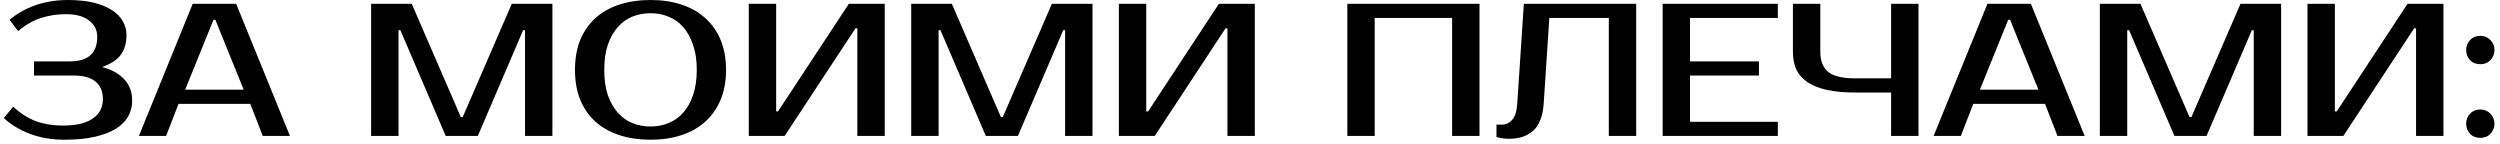 <?xml version="1.0" encoding="UTF-8"?> <svg xmlns="http://www.w3.org/2000/svg" width="331" height="19" viewBox="0 0 331 19" fill="none"><path d="M8.75 1.875C7.55 1.875 6.425 2.05 5.375 2.4C4.342 2.733 3.35 3.308 2.4 4.125L1.275 2.625C2.225 1.808 3.358 1.167 4.675 0.7C5.992 0.233 7.433 -7.15256e-07 9 -7.15256e-07C10.283 -7.15256e-07 11.408 0.117 12.375 0.35C13.342 0.583 14.15 0.908 14.8 1.325C15.45 1.742 15.933 2.233 16.25 2.8C16.583 3.367 16.75 3.975 16.75 4.625C16.75 5.692 16.492 6.575 15.975 7.275C15.458 7.958 14.633 8.492 13.5 8.875C14.75 9.192 15.725 9.725 16.425 10.475C17.142 11.208 17.5 12.175 17.5 13.375C17.5 14.092 17.325 14.767 16.975 15.4C16.642 16.017 16.108 16.558 15.375 17.025C14.658 17.475 13.733 17.833 12.6 18.1C11.467 18.367 10.1 18.5 8.5 18.5C6.867 18.5 5.358 18.242 3.975 17.725C2.608 17.208 1.45 16.508 0.5 15.625L1.75 14.125C2.7 15.008 3.708 15.65 4.775 16.05C5.842 16.433 7 16.625 8.25 16.625C9.217 16.625 10.042 16.542 10.725 16.375C11.408 16.192 11.958 15.942 12.375 15.625C12.808 15.308 13.125 14.942 13.325 14.525C13.525 14.092 13.625 13.625 13.625 13.125C13.625 12.125 13.308 11.358 12.675 10.825C12.042 10.275 11.067 10 9.75 10H4.5V8.125H9.25C11.667 8.125 12.875 7.042 12.875 4.875C12.875 3.992 12.517 3.275 11.8 2.725C11.083 2.158 10.067 1.875 8.75 1.875ZM24.515 11.875H32.265L28.515 2.625H28.265L24.515 11.875ZM31.265 0.5L38.39 18H34.79L33.14 13.75H23.64L21.99 18H18.39L25.515 0.5H31.265ZM61.013 15.5H61.263L67.763 0.5H73.138V18H69.513V4H69.263L63.263 18H59.013L53.013 4H52.763V18H49.138V0.5H54.513L61.013 15.5ZM86.128 1.75C85.278 1.75 84.478 1.9 83.728 2.2C82.995 2.5 82.353 2.958 81.803 3.575C81.253 4.192 80.811 4.975 80.478 5.925C80.161 6.858 80.003 7.967 80.003 9.25C80.003 10.533 80.161 11.65 80.478 12.6C80.811 13.533 81.253 14.308 81.803 14.925C82.353 15.542 82.995 16 83.728 16.3C84.478 16.6 85.278 16.75 86.128 16.75C86.978 16.75 87.77 16.6 88.503 16.3C89.253 16 89.903 15.542 90.453 14.925C91.003 14.308 91.436 13.533 91.753 12.6C92.086 11.65 92.253 10.533 92.253 9.25C92.253 7.967 92.086 6.858 91.753 5.925C91.436 4.975 91.003 4.192 90.453 3.575C89.903 2.958 89.253 2.5 88.503 2.2C87.77 1.9 86.978 1.75 86.128 1.75ZM86.128 -7.15256e-07C87.628 -7.15256e-07 88.986 0.2 90.203 0.6C91.436 1 92.486 1.592 93.353 2.375C94.236 3.158 94.92 4.125 95.403 5.275C95.886 6.425 96.128 7.75 96.128 9.25C96.128 10.75 95.886 12.075 95.403 13.225C94.92 14.375 94.236 15.342 93.353 16.125C92.486 16.908 91.436 17.5 90.203 17.9C88.986 18.3 87.628 18.5 86.128 18.5C84.628 18.5 83.261 18.3 82.028 17.9C80.795 17.5 79.736 16.908 78.853 16.125C77.986 15.342 77.311 14.375 76.828 13.225C76.361 12.075 76.128 10.75 76.128 9.25C76.128 7.75 76.361 6.425 76.828 5.275C77.311 4.125 77.986 3.158 78.853 2.375C79.736 1.592 80.795 1 82.028 0.6C83.261 0.2 84.628 -7.15256e-07 86.128 -7.15256e-07ZM113.513 18V3.75H113.263L103.888 18H99.138V0.5H102.763V14.75H103.013L112.388 0.5H117.138V18H113.513ZM132.521 15.5H132.771L139.271 0.5H144.646V18H141.021V4H140.771L134.771 18H130.521L124.521 4H124.271V18H120.646V0.5H126.021L132.521 15.5ZM162.512 18V3.75H162.262L152.887 18H148.137V0.5H151.762V14.75H152.012L161.387 0.5H166.137V18H162.512ZM195.886 0.5V18H192.261V2.375H182.011V18H178.386V0.5H195.886ZM198.132 16.5H198.882C199.382 16.5 199.824 16.292 200.207 15.875C200.59 15.458 200.815 14.75 200.882 13.75L201.757 0.5H216.632V18H213.007V2.375H205.132L204.382 13.75C204.265 15.383 203.807 16.567 203.007 17.3C202.224 18.017 201.14 18.375 199.757 18.375C199.324 18.375 198.94 18.333 198.607 18.25C198.424 18.217 198.265 18.175 198.132 18.125V16.5ZM223.759 2.375V8.125H232.884V10H223.759V16.125H235.384V18H220.134V0.5H235.384V2.375H223.759ZM245.633 12.25C244.166 12.25 242.908 12.133 241.858 11.9C240.824 11.667 239.974 11.325 239.308 10.875C238.641 10.425 238.149 9.867 237.833 9.2C237.533 8.533 237.383 7.758 237.383 6.875V0.5H241.008V6.875C241.008 8.058 241.358 8.942 242.058 9.525C242.758 10.092 243.949 10.375 245.633 10.375H250.383V0.5H254.008V18H250.383V12.25H245.633ZM262.137 11.875H269.887L266.137 2.625H265.887L262.137 11.875ZM268.887 0.5L276.012 18H272.412L270.762 13.75H261.262L259.612 18H256.012L263.137 0.5H268.887ZM289.895 15.5H290.145L296.645 0.5H302.02V18H298.395V4H298.145L292.145 18H287.895L281.895 4H281.645V18H278.02V0.5H283.395L289.895 15.5ZM319.885 18V3.75H319.635L310.26 18H305.51V0.5H309.135V14.75H309.385L318.76 0.5H323.51V18H319.885ZM330.269 16.375C330.269 16.875 330.094 17.317 329.744 17.7C329.41 18.067 328.96 18.25 328.394 18.25C327.827 18.25 327.369 18.067 327.019 17.7C326.685 17.317 326.519 16.875 326.519 16.375C326.519 15.875 326.685 15.442 327.019 15.075C327.369 14.692 327.827 14.5 328.394 14.5C328.944 14.5 329.394 14.692 329.744 15.075C330.094 15.442 330.269 15.875 330.269 16.375ZM330.269 6.625C330.269 7.125 330.094 7.567 329.744 7.95C329.41 8.317 328.96 8.5 328.394 8.5C327.827 8.5 327.369 8.317 327.019 7.95C326.685 7.567 326.519 7.125 326.519 6.625C326.519 6.125 326.685 5.692 327.019 5.325C327.369 4.942 327.827 4.75 328.394 4.75C328.944 4.75 329.394 4.942 329.744 5.325C330.094 5.692 330.269 6.125 330.269 6.625Z" fill="black"></path></svg> 